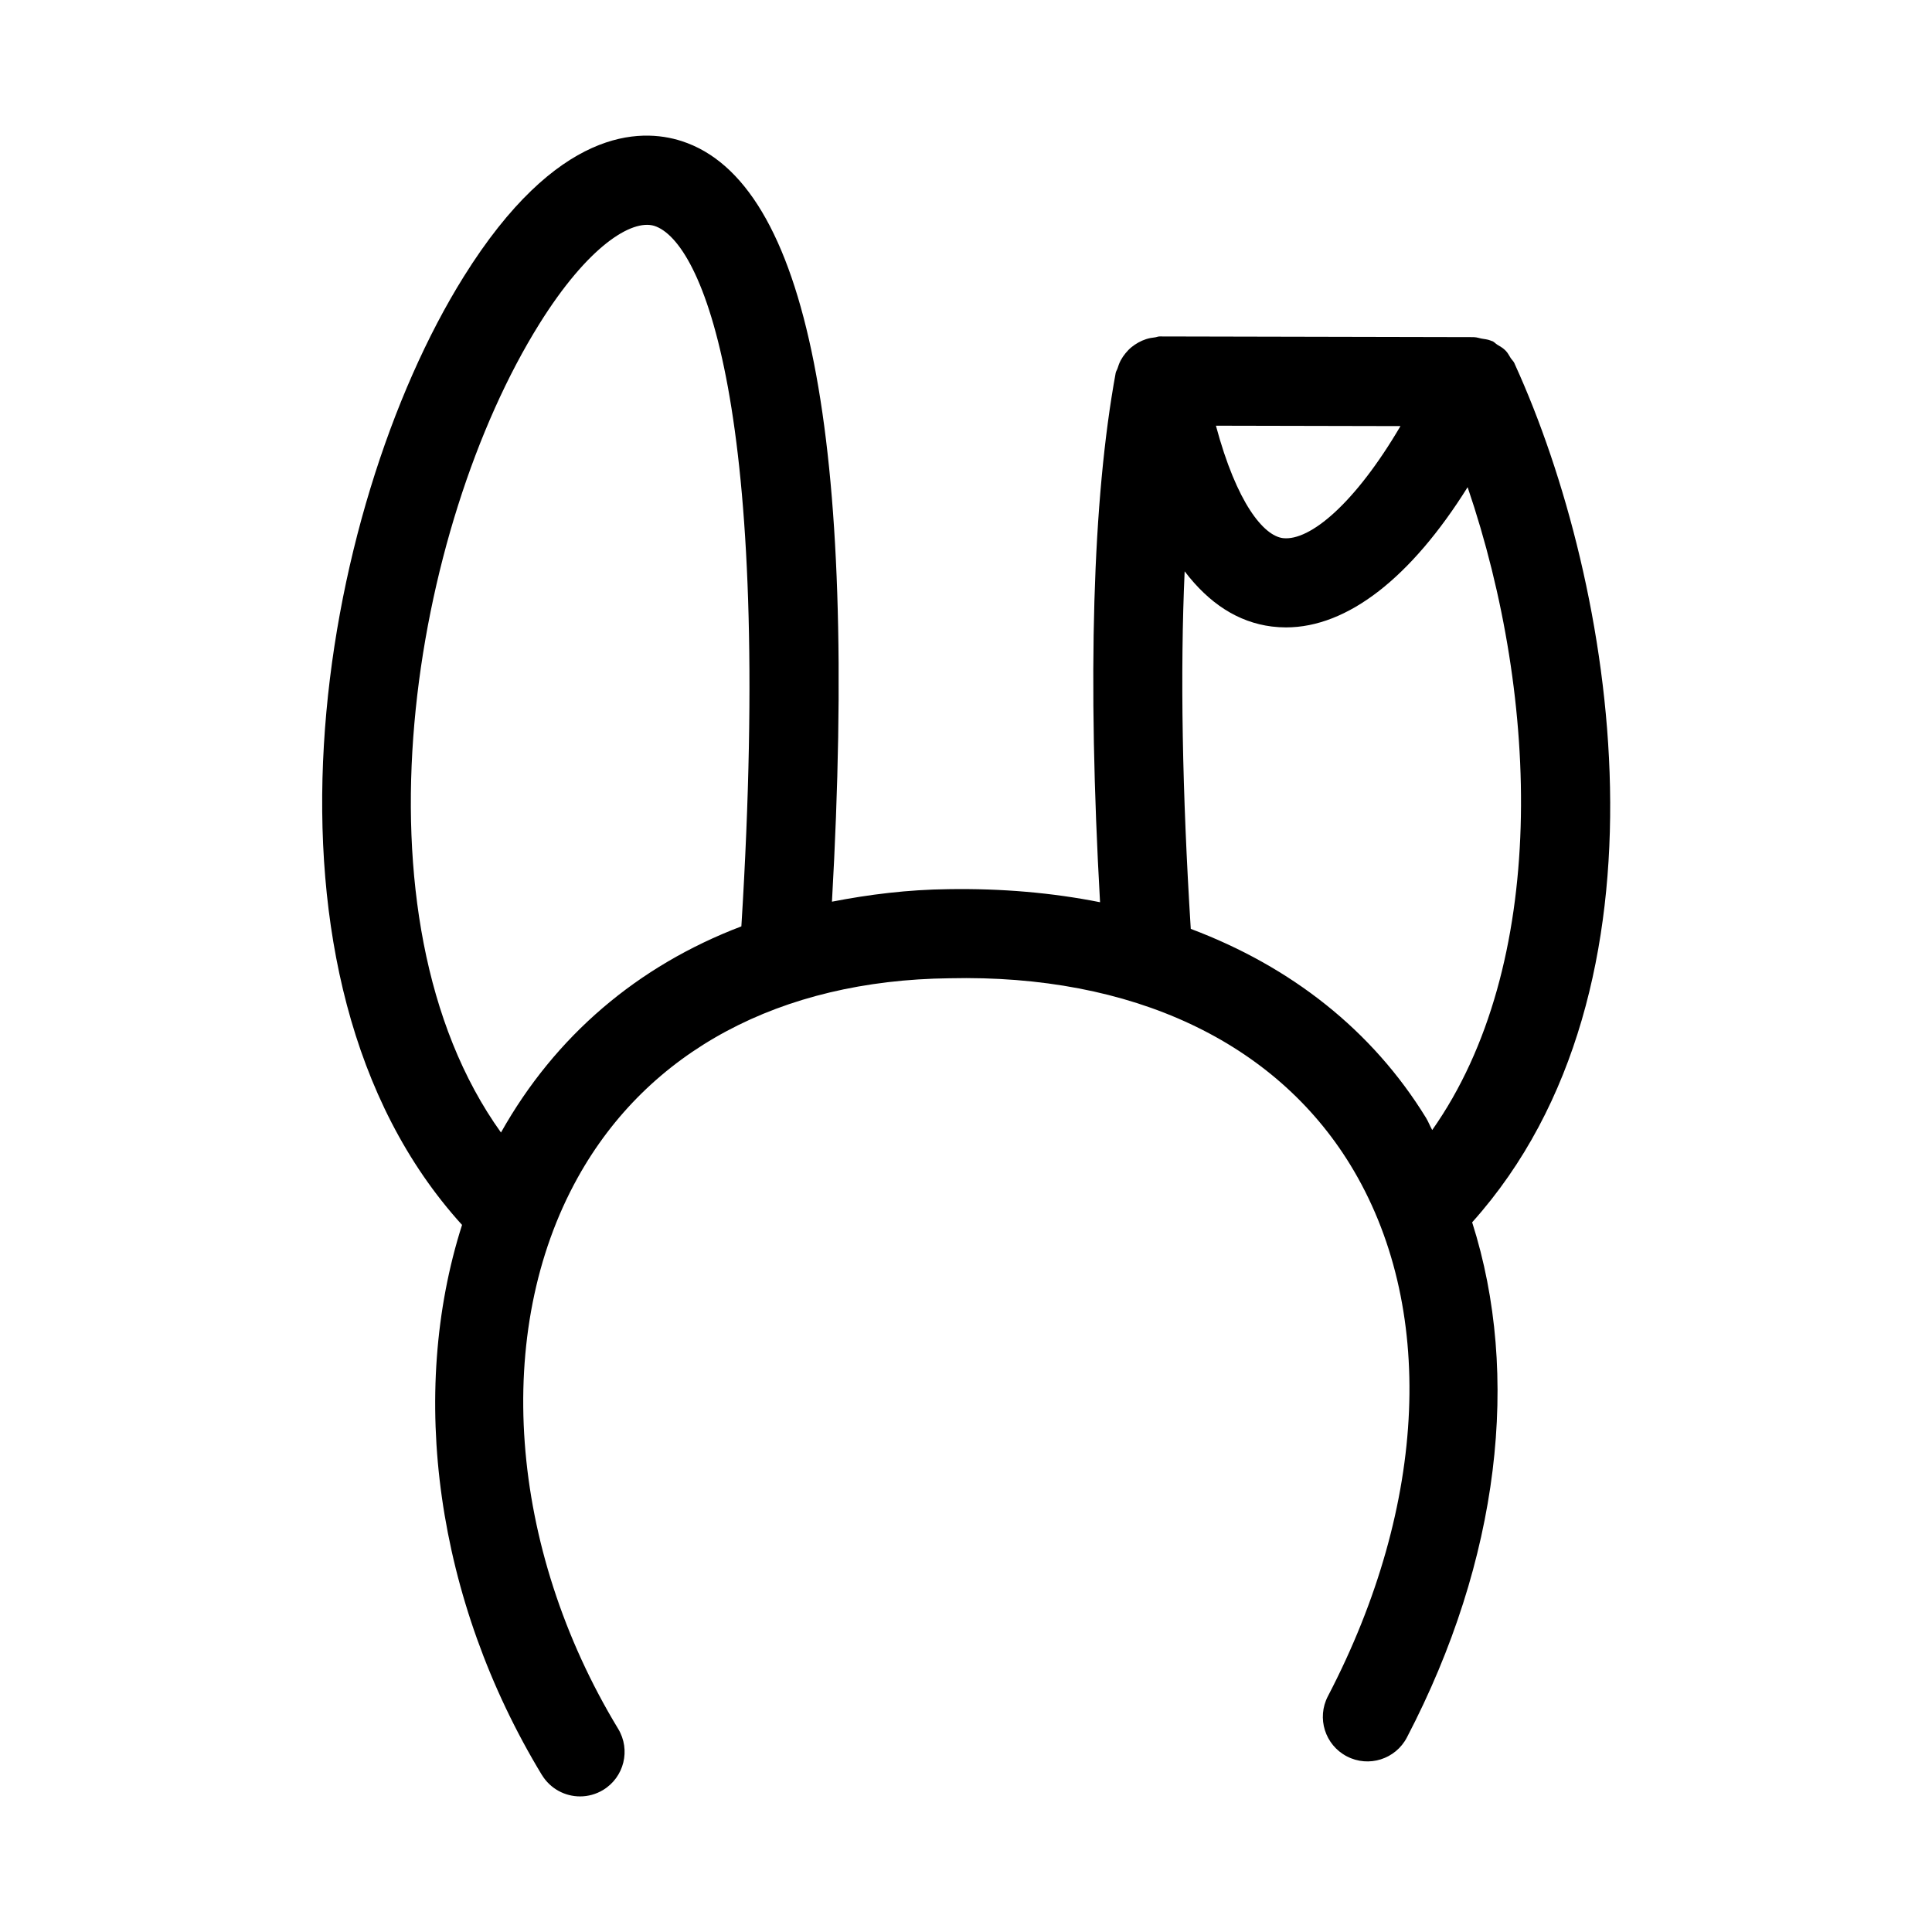 <?xml version="1.0" encoding="UTF-8"?>
<!-- Uploaded to: ICON Repo, www.svgrepo.com, Generator: ICON Repo Mixer Tools -->
<svg fill="#000000" width="800px" height="800px" version="1.1" viewBox="144 144 512 512" xmlns="http://www.w3.org/2000/svg">
 <path d="m287.61 614.38c2.231 3.66 6.121 5.688 10.117 5.688 2.074 0 4.199-0.555 6.106-1.707 5.582-3.383 7.363-10.641 3.981-16.219-29.121-48.047-33.316-105.39-10.699-146.08 18.633-33.531 53.613-52.289 98.508-52.812 48.57-1.105 86.27 16.957 106.16 49.34 22.895 37.285 20.711 89.961-5.875 140.93-3.012 5.781-0.77 12.914 5.012 15.93 5.797 3.027 12.914 0.77 15.93-5.012 24.566-47.098 30.211-95.992 17.289-136.51 55.824-62.27 37.812-169.25 11.355-227.3-0.012-0.027-0.023-0.055-0.035-0.082-0.047-0.102-0.09-0.215-0.133-0.312-0.242-0.531-0.68-0.883-0.984-1.359-0.406-0.633-0.719-1.301-1.242-1.848-0.117-0.121-0.227-0.23-0.348-0.344-0.582-0.562-1.285-0.91-1.961-1.336-0.449-0.285-0.777-0.695-1.273-0.926-0.047-0.023-0.098-0.012-0.148-0.035-0.129-0.059-0.262-0.098-0.395-0.152-0.754-0.301-1.562-0.359-2.363-0.504-0.629-0.113-1.242-0.355-1.867-0.363-0.043 0-0.074-0.023-0.117-0.023h-0.355-0.02l-82.934-0.18h-0.031c-0.434 0-0.805 0.203-1.227 0.246-0.812 0.086-1.57 0.223-2.34 0.473-0.723 0.234-1.379 0.523-2.031 0.887-0.656 0.359-1.246 0.75-1.824 1.23-0.598 0.492-1.105 1.02-1.594 1.621-0.477 0.578-0.879 1.164-1.238 1.832-0.375 0.691-0.641 1.402-0.871 2.168-0.133 0.43-0.414 0.777-0.496 1.23-6.148 33.574-7.5 80.824-4.141 140.25-12.574-2.504-26.012-3.688-40.188-3.461-10.824 0.125-21.035 1.406-30.859 3.316 6.934-122.89-6.418-190.8-39.848-201.57-10.996-3.539-33.09-3.555-57.75 35.961-38.523 61.703-60.121 185.54-0.43 251.27-14.277 44.746-7.012 99.273 21.156 145.77zm227.53-357.46c-12.016 20.477-24 30.527-31.156 29.688-5.07-0.641-12.215-9.16-17.75-29.793zm-57.195 38.484c6.449 8.473 14.117 13.508 23.113 14.633 1.246 0.152 2.492 0.23 3.75 0.23 16.328 0 33.145-13.219 48.129-37.16 19.262 56.594 21.332 126.79-9.383 170.36-0.602-1.051-1.016-2.207-1.648-3.238-14.258-23.203-35.734-40.059-62.34-50.07-2.281-36.398-2.816-68.051-1.621-94.758zm-171.02-65.547c12.84-20.586 24.461-27.828 30.473-26 12.691 4.094 31.625 47.992 23.074 185.64-27.469 10.449-49.32 29.012-63.707 54.633-41.148-57.418-23.422-160.49 10.16-214.27z"/>
</svg>